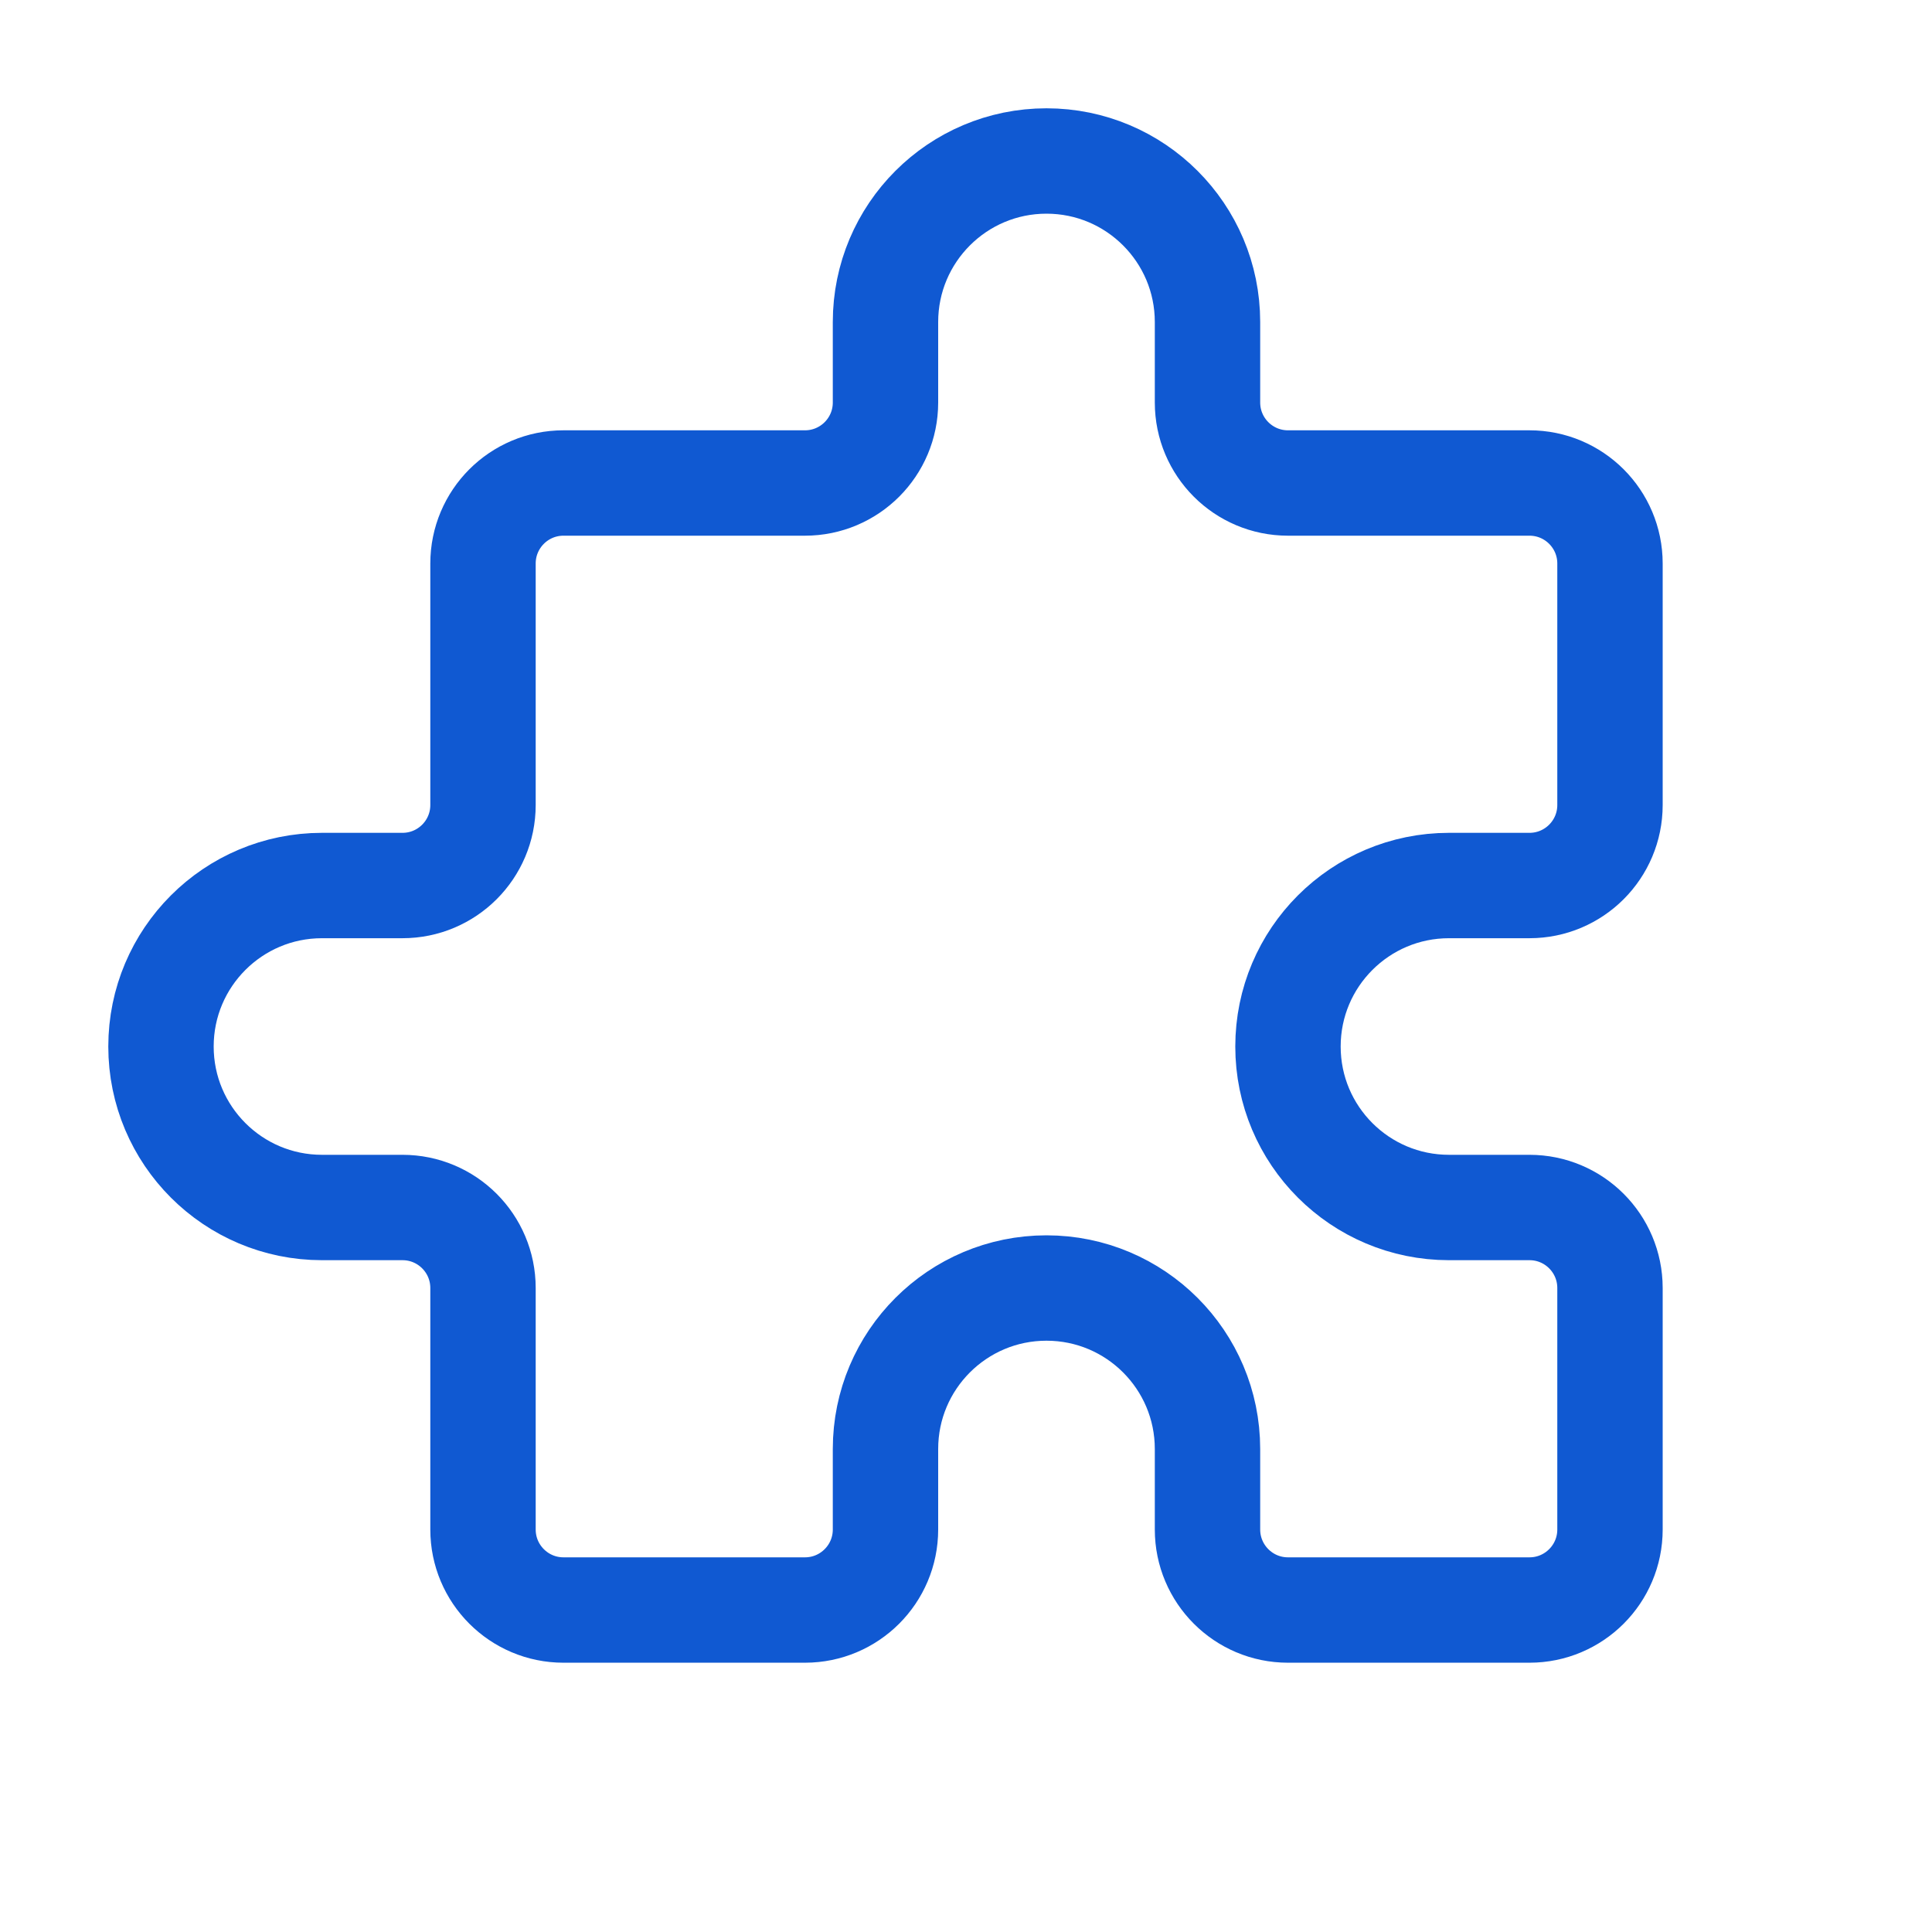 <svg width="55" height="55" viewBox="0 0 55 55" fill="none" xmlns="http://www.w3.org/2000/svg">
<path d="M25.208 9.167C25.208 6.636 27.26 4.583 29.791 4.583C32.323 4.583 34.375 6.636 34.375 9.167V11.459C34.375 12.724 35.401 13.75 36.666 13.75H43.541C44.807 13.75 45.833 14.776 45.833 16.042V22.917C45.833 24.183 44.807 25.209 43.541 25.209H41.25C38.718 25.209 36.666 27.261 36.666 29.792C36.666 32.323 38.718 34.375 41.25 34.375H43.541C44.807 34.375 45.833 35.401 45.833 36.667V43.542C45.833 44.807 44.807 45.834 43.541 45.834H36.666C35.401 45.834 34.375 44.807 34.375 43.542V41.25C34.375 38.719 32.323 36.667 29.791 36.667C27.26 36.667 25.208 38.719 25.208 41.25V43.542C25.208 44.807 24.182 45.834 22.916 45.834H16.041C14.776 45.834 13.75 44.807 13.75 43.542V36.667C13.75 35.401 12.724 34.375 11.458 34.375H9.166C6.635 34.375 4.583 32.323 4.583 29.792C4.583 27.261 6.635 25.209 9.166 25.209H11.458C12.724 25.209 13.75 24.183 13.75 22.917V16.042C13.75 14.776 14.776 13.75 16.041 13.75H22.916C24.182 13.75 25.208 12.724 25.208 11.459V9.167Z" stroke="#1059D2" stroke-width="3" stroke-linecap="round" stroke-linejoin="round"/>
</svg>
